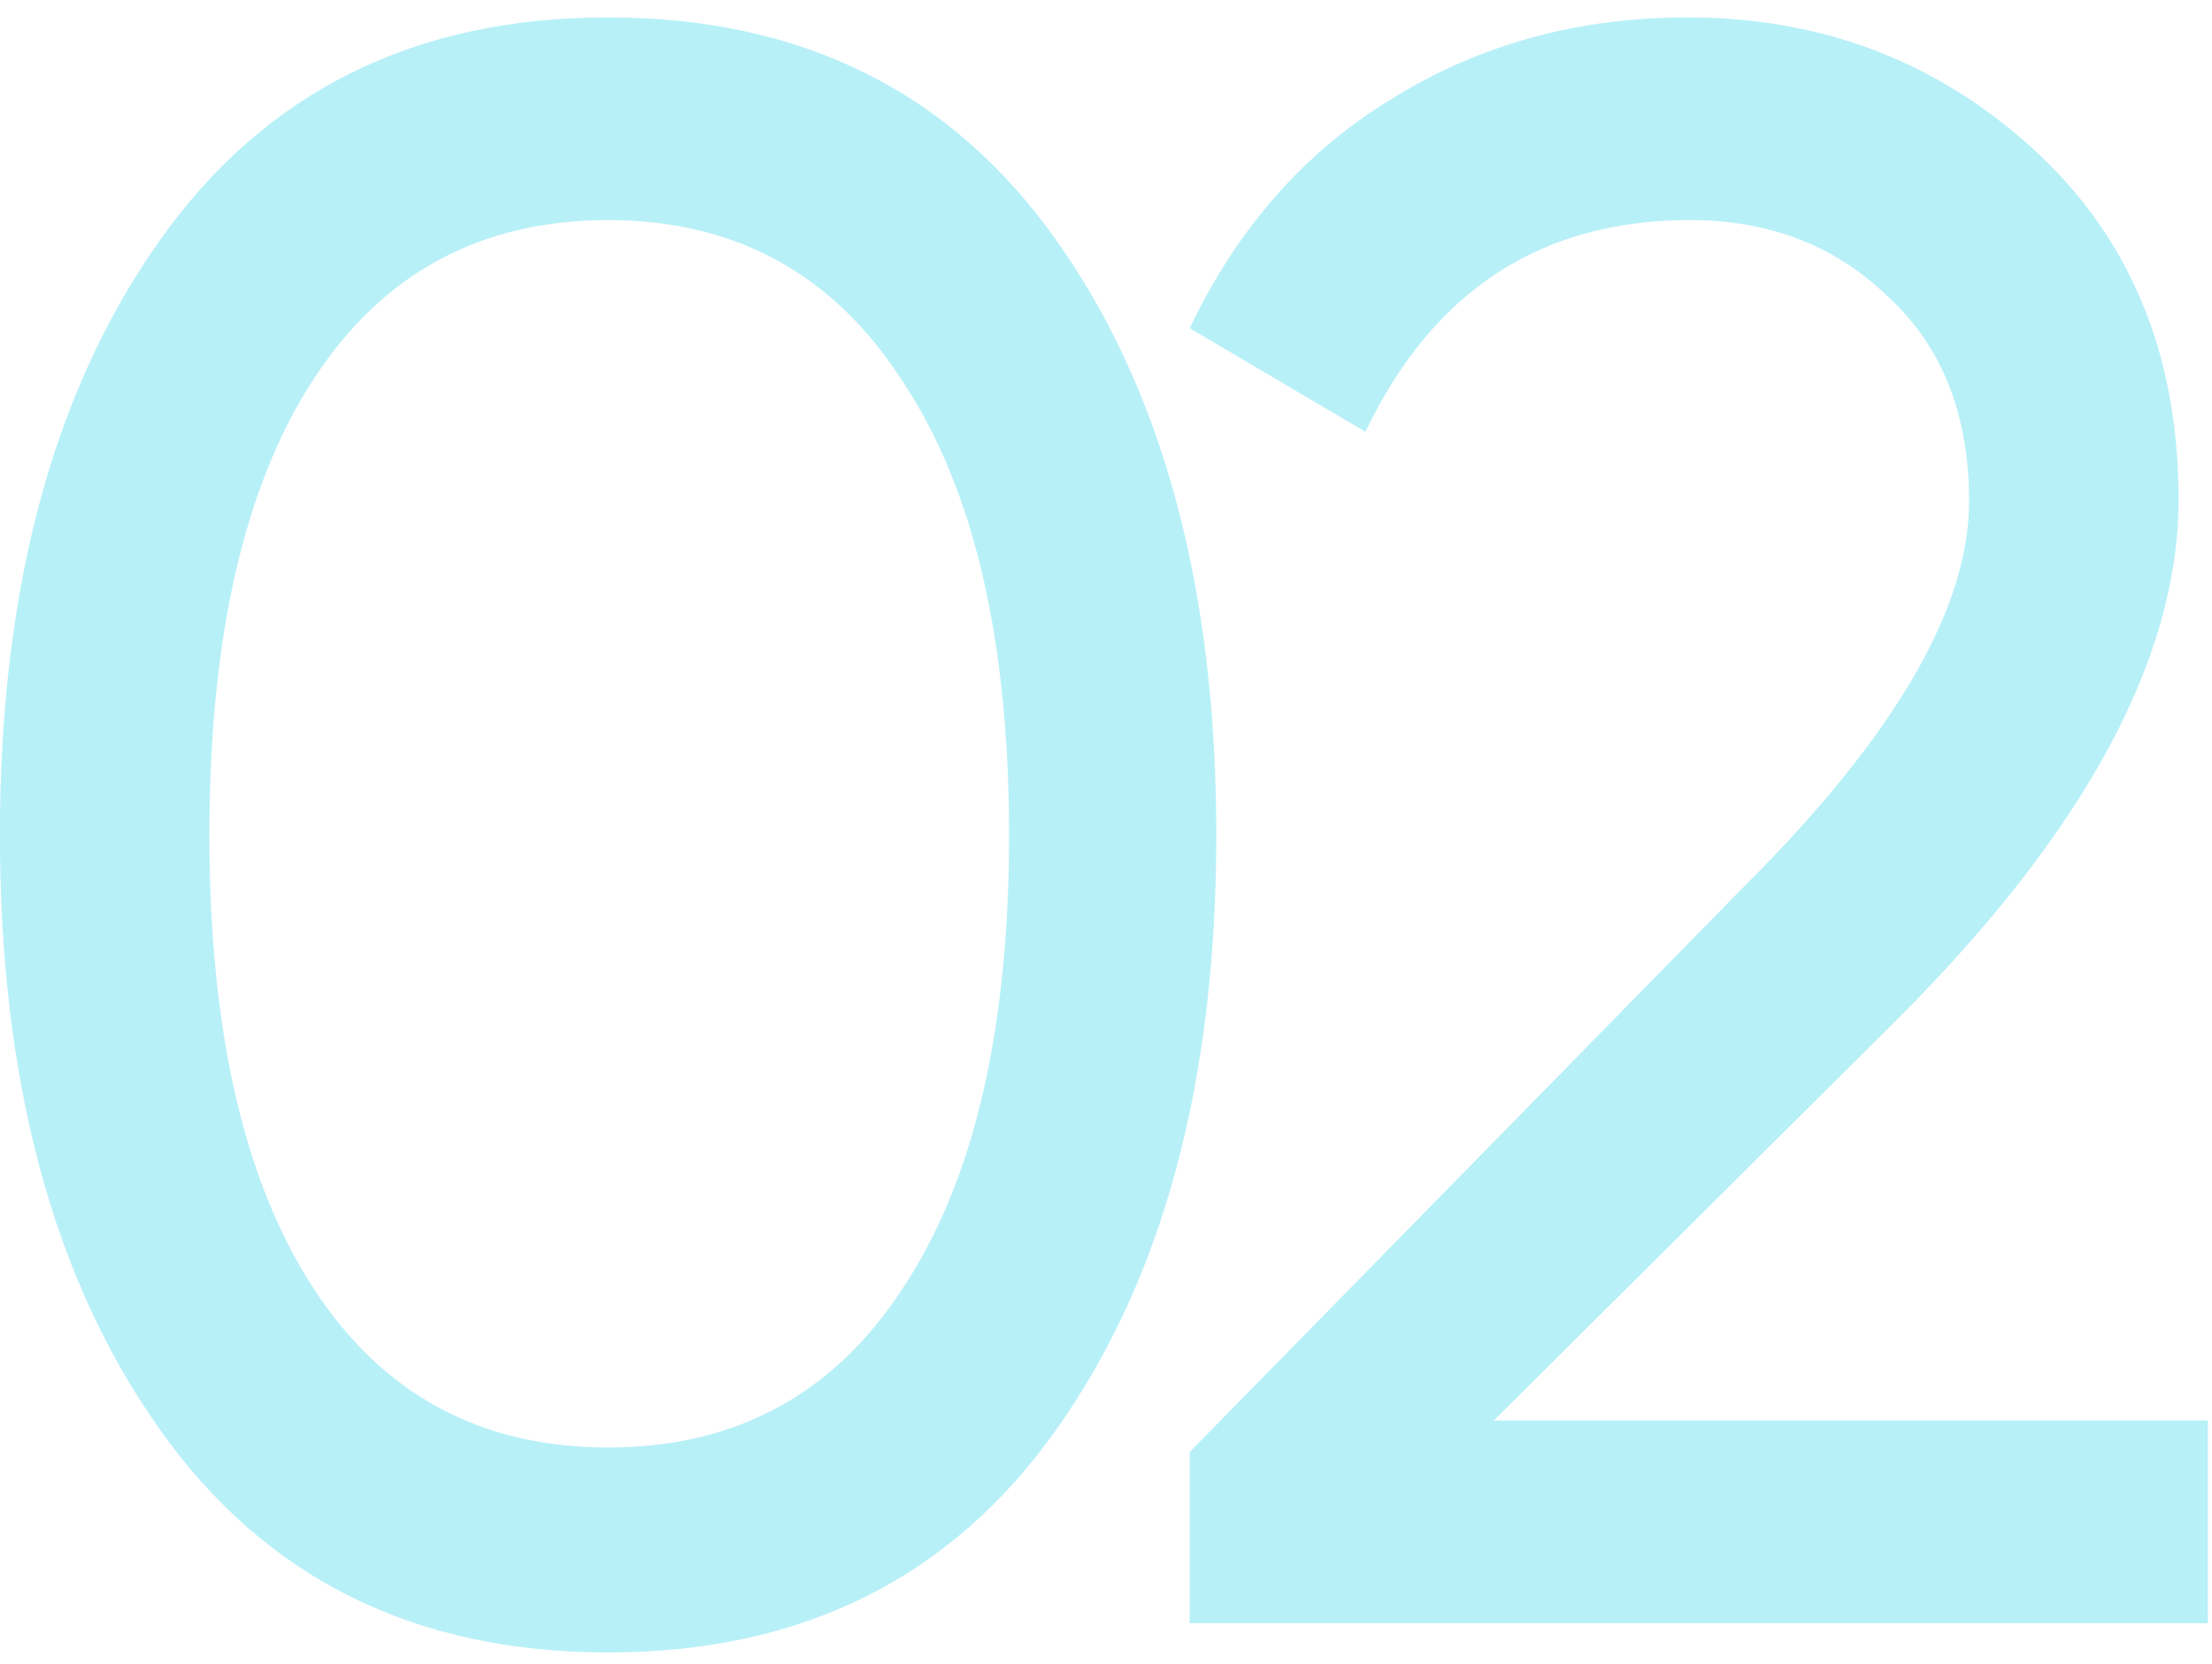 <svg width="109" height="82" viewBox="0 0 109 82" fill="none" xmlns="http://www.w3.org/2000/svg">
<path d="M52.054 70.454C46.874 77.78 39.511 81.443 29.965 81.443C20.419 81.443 13.056 77.78 7.876 70.454C2.622 63.054 -0.005 53.286 -0.005 41.15C-0.005 29.014 2.622 19.246 7.876 11.846C13.056 4.52 20.419 0.857 29.965 0.857C39.511 0.857 46.874 4.52 52.054 11.846C57.308 19.246 59.935 29.014 59.935 41.15C59.935 53.286 57.308 63.054 52.054 70.454ZM10.318 41.15C10.318 50.77 12.02 58.207 15.424 63.461C18.828 68.715 23.675 71.342 29.965 71.342C36.255 71.342 41.102 68.715 44.506 63.461C47.984 58.207 49.723 50.77 49.723 41.15C49.723 31.53 47.984 24.093 44.506 18.839C41.102 13.511 36.255 10.847 29.965 10.847C23.675 10.847 18.828 13.474 15.424 18.728C12.02 23.982 10.318 31.456 10.318 41.15ZM108.796 80H58.624V71.564L86.041 43.592C93.367 36.266 97.03 29.976 97.03 24.722C97.03 20.43 95.698 17.063 93.034 14.621C90.444 12.105 87.188 10.847 83.266 10.847C75.94 10.847 70.612 14.325 67.282 21.281L58.624 16.175C60.992 11.217 64.322 7.443 68.614 4.853C72.906 2.189 77.753 0.857 83.155 0.857C89.741 0.857 95.402 3.003 100.138 7.295C104.948 11.661 107.353 17.433 107.353 24.611C107.353 32.455 102.728 41.002 93.478 50.252L73.609 70.01H108.796V80Z" fill="#28D3EA" fill-opacity="0.33"/>
</svg>
